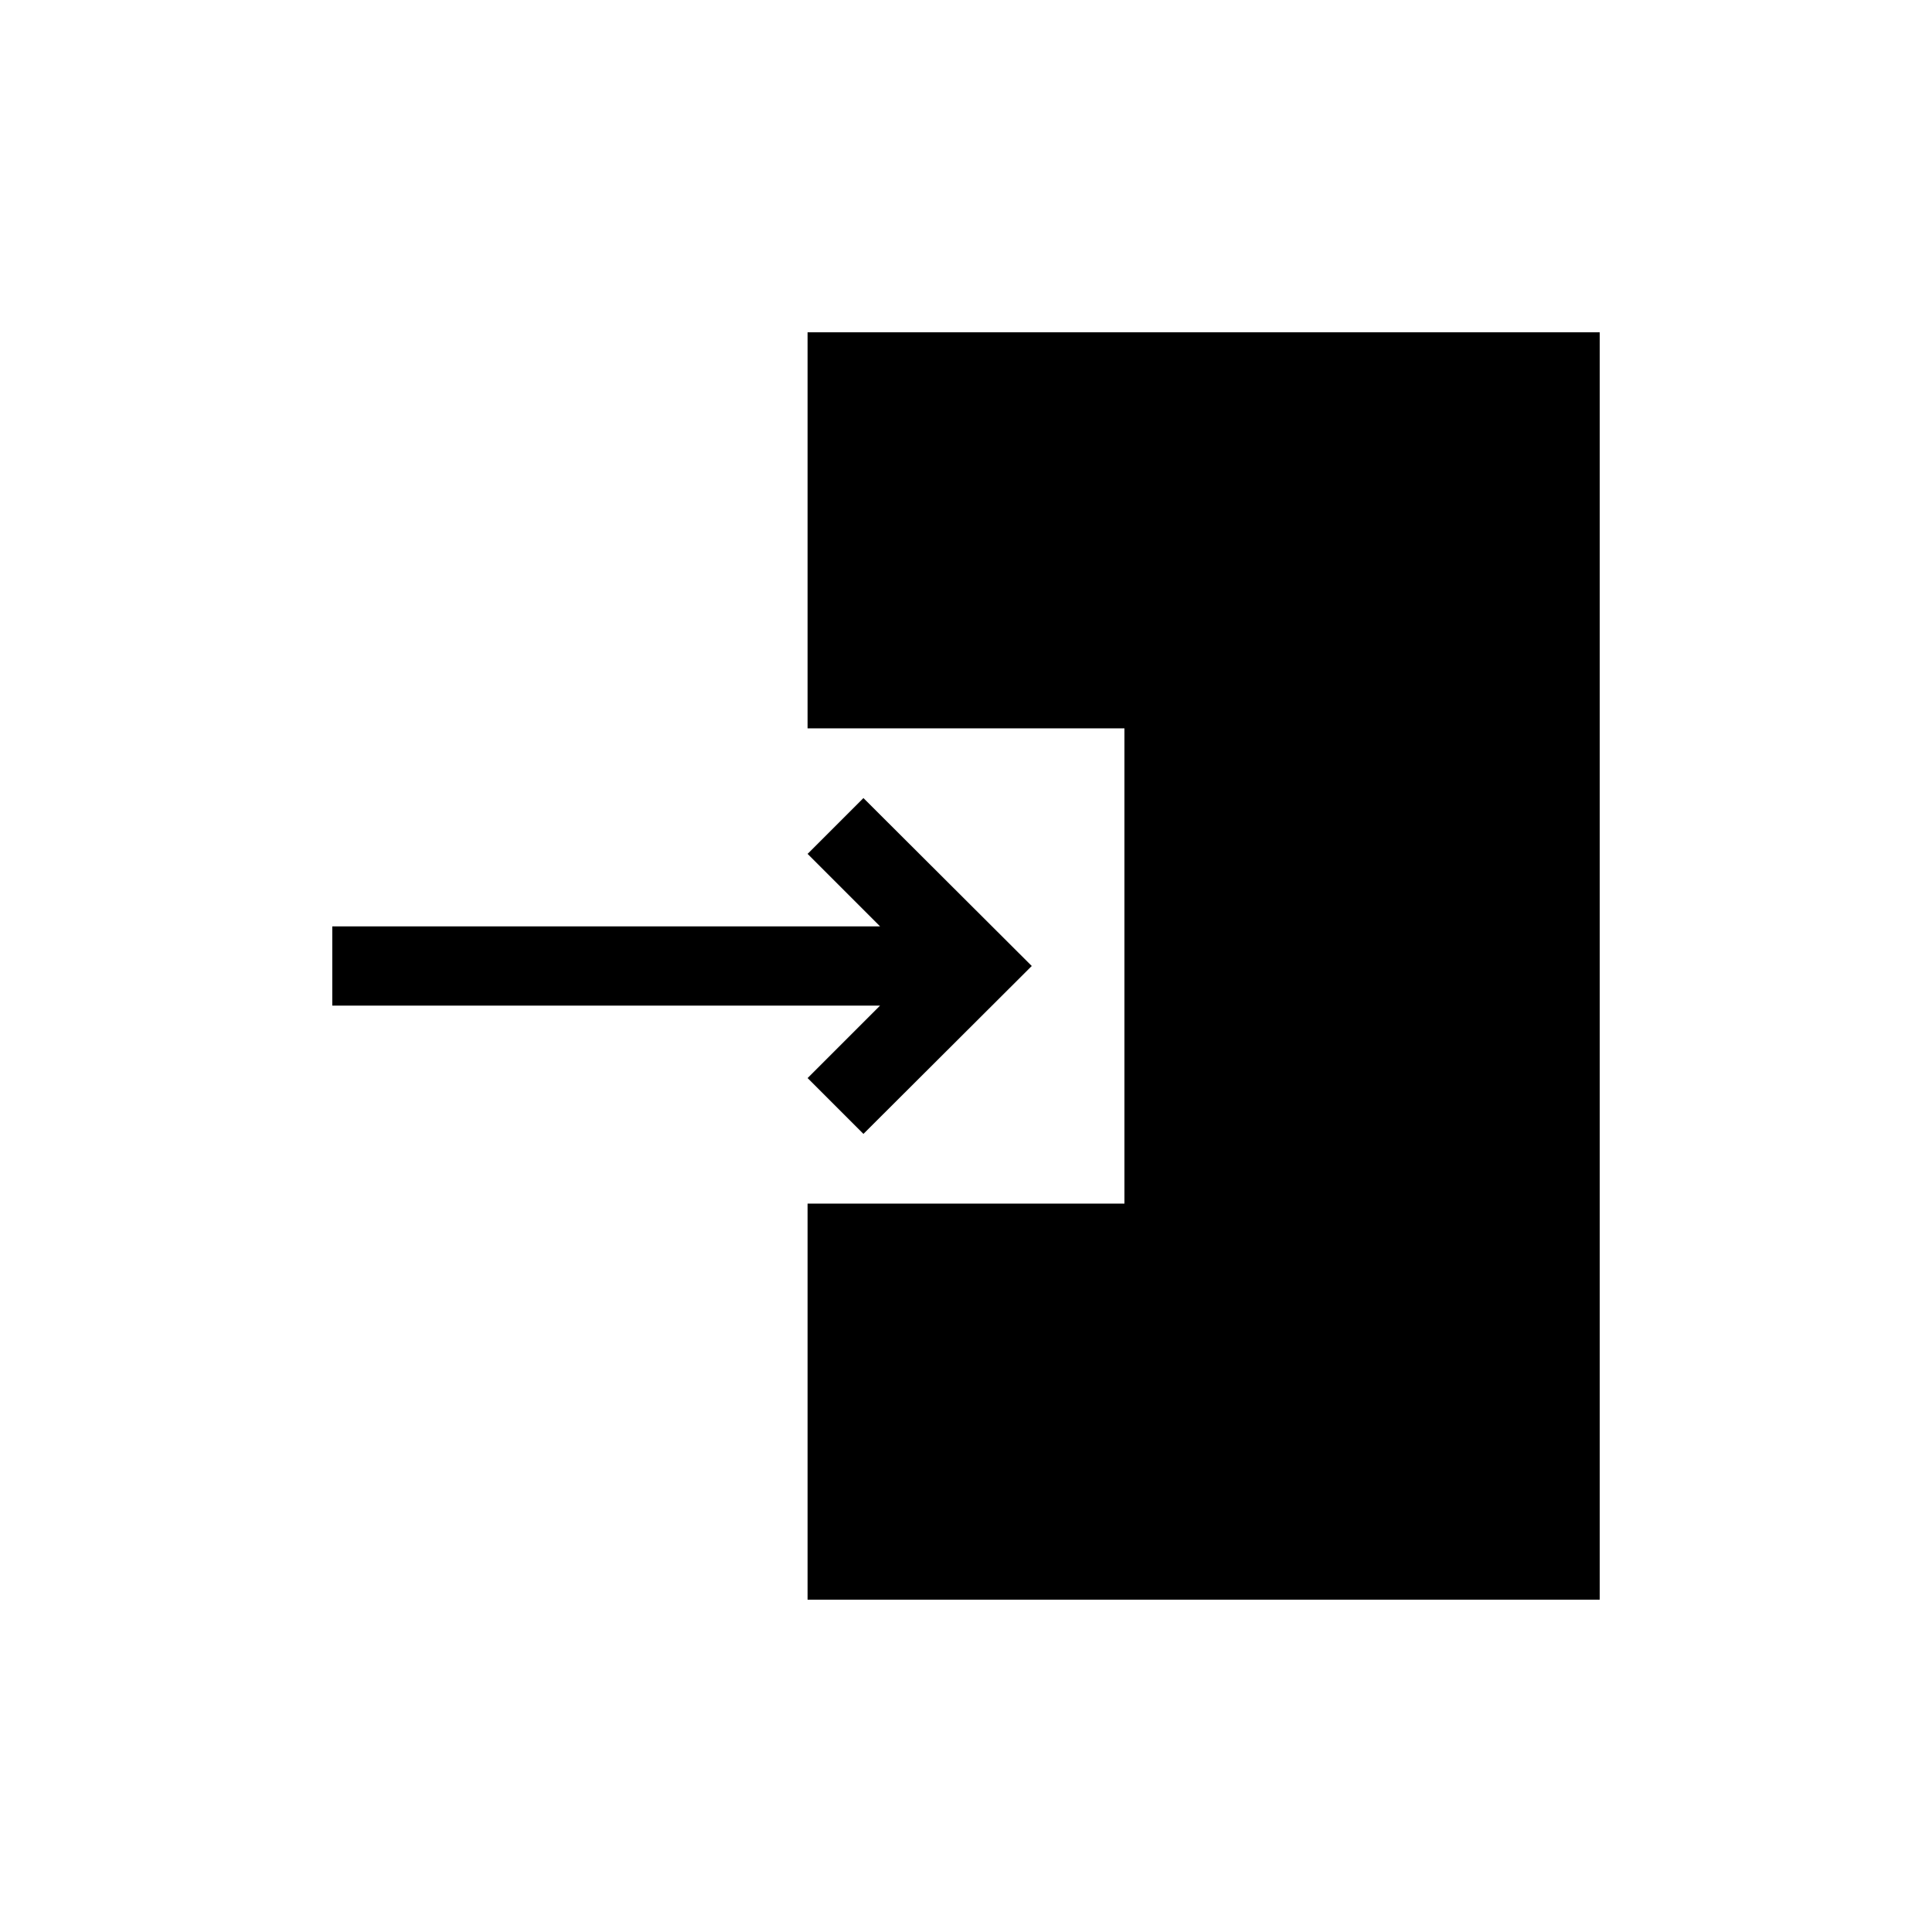 <?xml version="1.0" encoding="UTF-8"?>
<!-- Uploaded to: ICON Repo, www.svgrepo.com, Generator: ICON Repo Mixer Tools -->
<svg fill="#000000" width="800px" height="800px" version="1.1" viewBox="144 144 512 512" xmlns="http://www.w3.org/2000/svg">
 <g>
  <path d="m358.02 232.06v104.96h83.969v125.95h-83.969v104.96h209.92v-335.87z"/>
  <path d="m358.02 429.7 14.797 14.797 44.609-44.5-44.609-44.504-14.797 14.797 19.207 19.211h-145.16v20.992h145.16z"/>
 </g>
</svg>